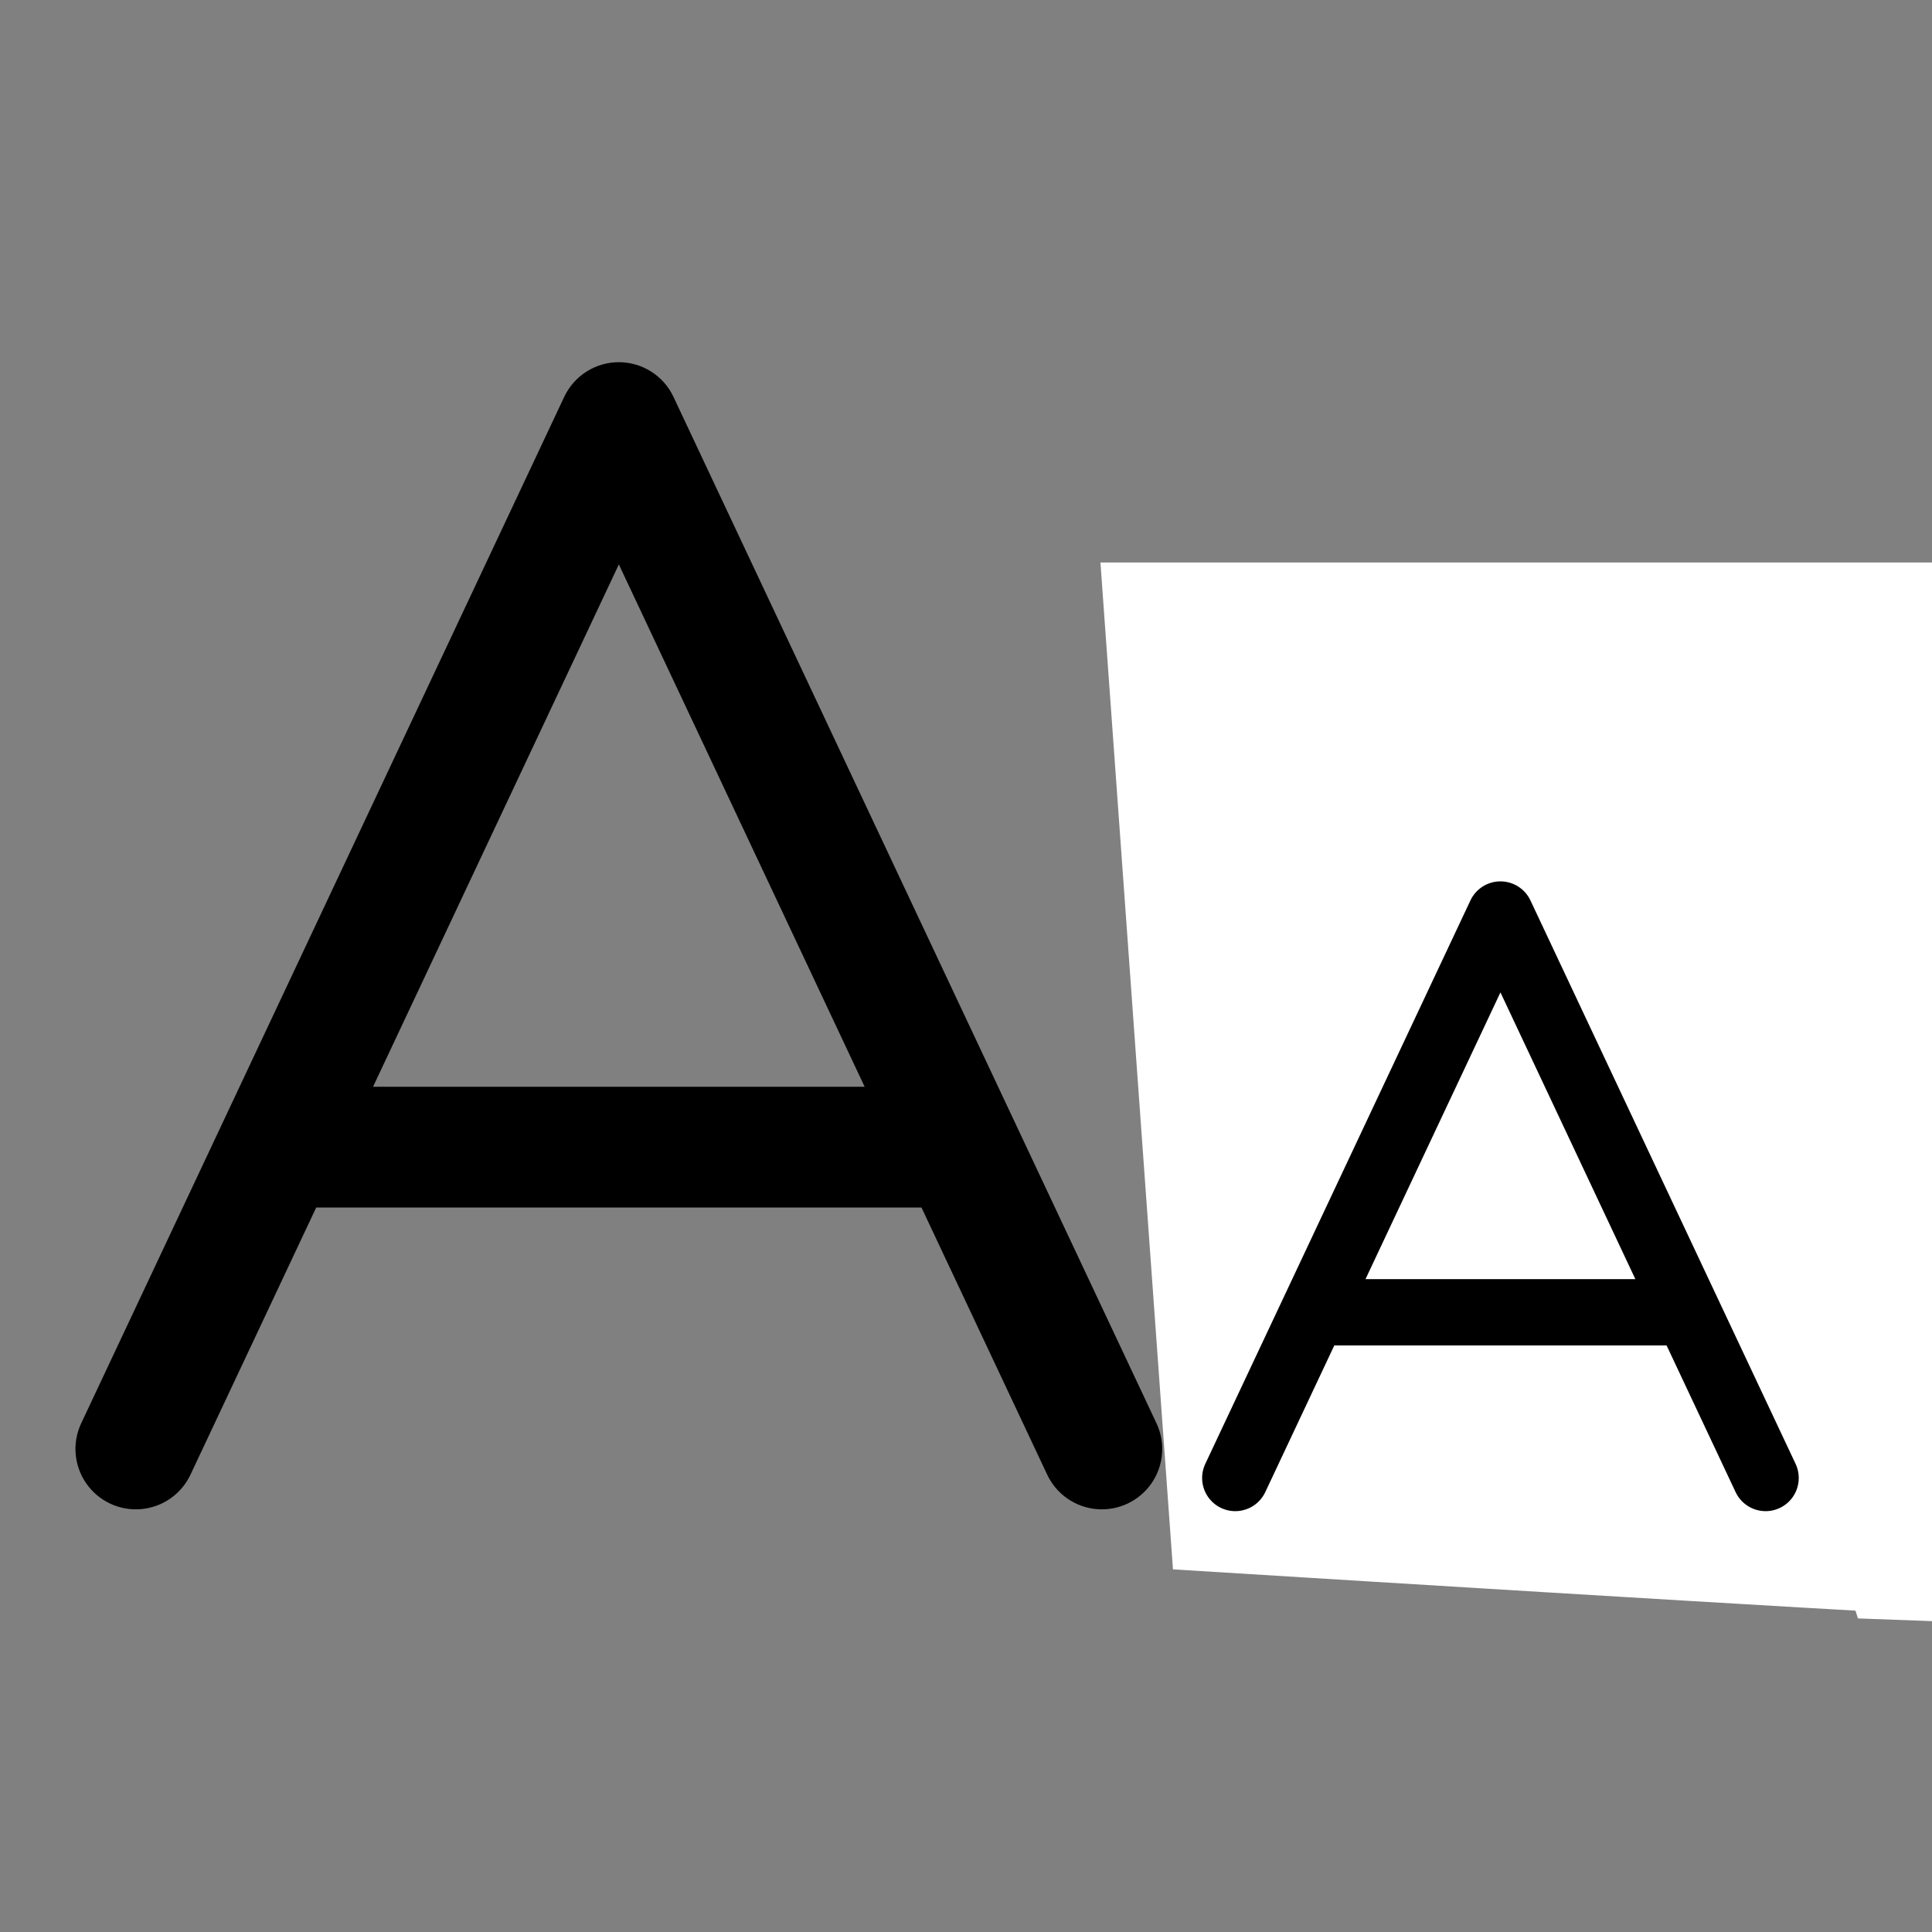 <svg id="e0oEUyBd3tu1" xmlns="http://www.w3.org/2000/svg" xmlns:xlink="http://www.w3.org/1999/xlink" viewBox="0 0 256 256" shape-rendering="geometricPrecision" text-rendering="geometricPrecision" project-id="44592f20abe044f48108bfbb2a2a9ca8" export-id="c1f4e0947386445a88ecda1bda240eeb" cached="false"><rect x="0" y="0" width="256" height="256" fill="#808080" stroke="none"/><path d="M87.24,52.59c-1.319-2.806-4.14-4.597-7.24-4.597s-5.921,1.791-7.24,4.597l-64,136c-1.216,2.587-.961,5.626.671,7.973s4.392,3.645,7.24,3.405s5.352-1.981,6.569-4.568L39.9,160h80.2l16.66,35.4c1.216,2.587,3.721,4.328,6.569,4.568s5.608-1.058,7.24-3.405s1.888-5.386.671-7.973l-64-136ZM47.43,144L80,74.79L112.57,144h-65.14ZM200,96c-12.76,0-22.73,3.47-29.63,10.32-3.004,3.132-2.964,8.088.091,11.17s8.01,3.167,11.169.19c3.8-3.77,10-5.68,18.37-5.68c13.23,0,24,9,24,20v3.22c-7.099-4.75-15.458-7.264-24-7.22-22.06,0-40,16.15-40,36s17.94,36,40,36c8.545.037,16.905-2.488,24-7.25.207,4.418,3.957,7.832,8.375,7.625s7.832-3.957,7.625-8.375v-60c0-19.85-17.94-36-40-36Zm0,88c-13.23,0-24-9-24-20s10.77-20,24-20s24,9,24,20-10.77,20-24,20Z" transform="translate(2 0)"/><path d="M151.24,74.79L160,207.708q102.145,6.924,102.145,6.491t1.298-139.409L151.24,74.79Z" transform="matrix(1.093 0 0 1-19.193 0)" fill="#fff" stroke="#fff" stroke-width="0.512"/><path d="M87.24,52.59c-1.319-2.806-4.14-4.597-7.24-4.597s-5.921,1.791-7.24,4.597l-64,136c-1.216,2.587-.961,5.626.671,7.973s4.392,3.645,7.24,3.405s5.352-1.981,6.569-4.568L39.9,160h80.2l16.66,35.4c1.216,2.587,3.721,4.328,6.569,4.568s5.608-1.058,7.24-3.405s1.888-5.386.671-7.973l-64-136ZM47.43,144L80,74.79L112.57,144h-65.14ZM200,96c-12.76,0-22.73,3.47-29.63,10.32-3.004,3.132-2.964,8.088.091,11.17s8.01,3.167,11.169.19c3.8-3.77,10-5.68,18.37-5.68c13.23,0,24,9,24,20v3.22c-7.099-4.75-15.458-7.264-24-7.22-22.06,0-40,16.15-40,36s17.94,36,40,36c8.545.037,16.905-2.488,24-7.25.207,4.418,3.957,7.832,8.375,7.625s7.832-3.957,7.625-8.375v-60c0-19.85-17.94-36-40-36Zm0,88c-13.23,0-24-9-24-20s10.77-20,24-20s24,9,24,20-10.77,20-24,20Z" transform="matrix(.549 0 0 0.549 154.896 90.438)"/><path d="M302.388,96L240,143.111l-4.122,37.31l10.496,33.778q57.312,2.164,57.312,1.298t-1.298-119.497Z" transform="translate(0 0)" fill="#fff" stroke="#fff" stroke-width="0.512"/></svg>
